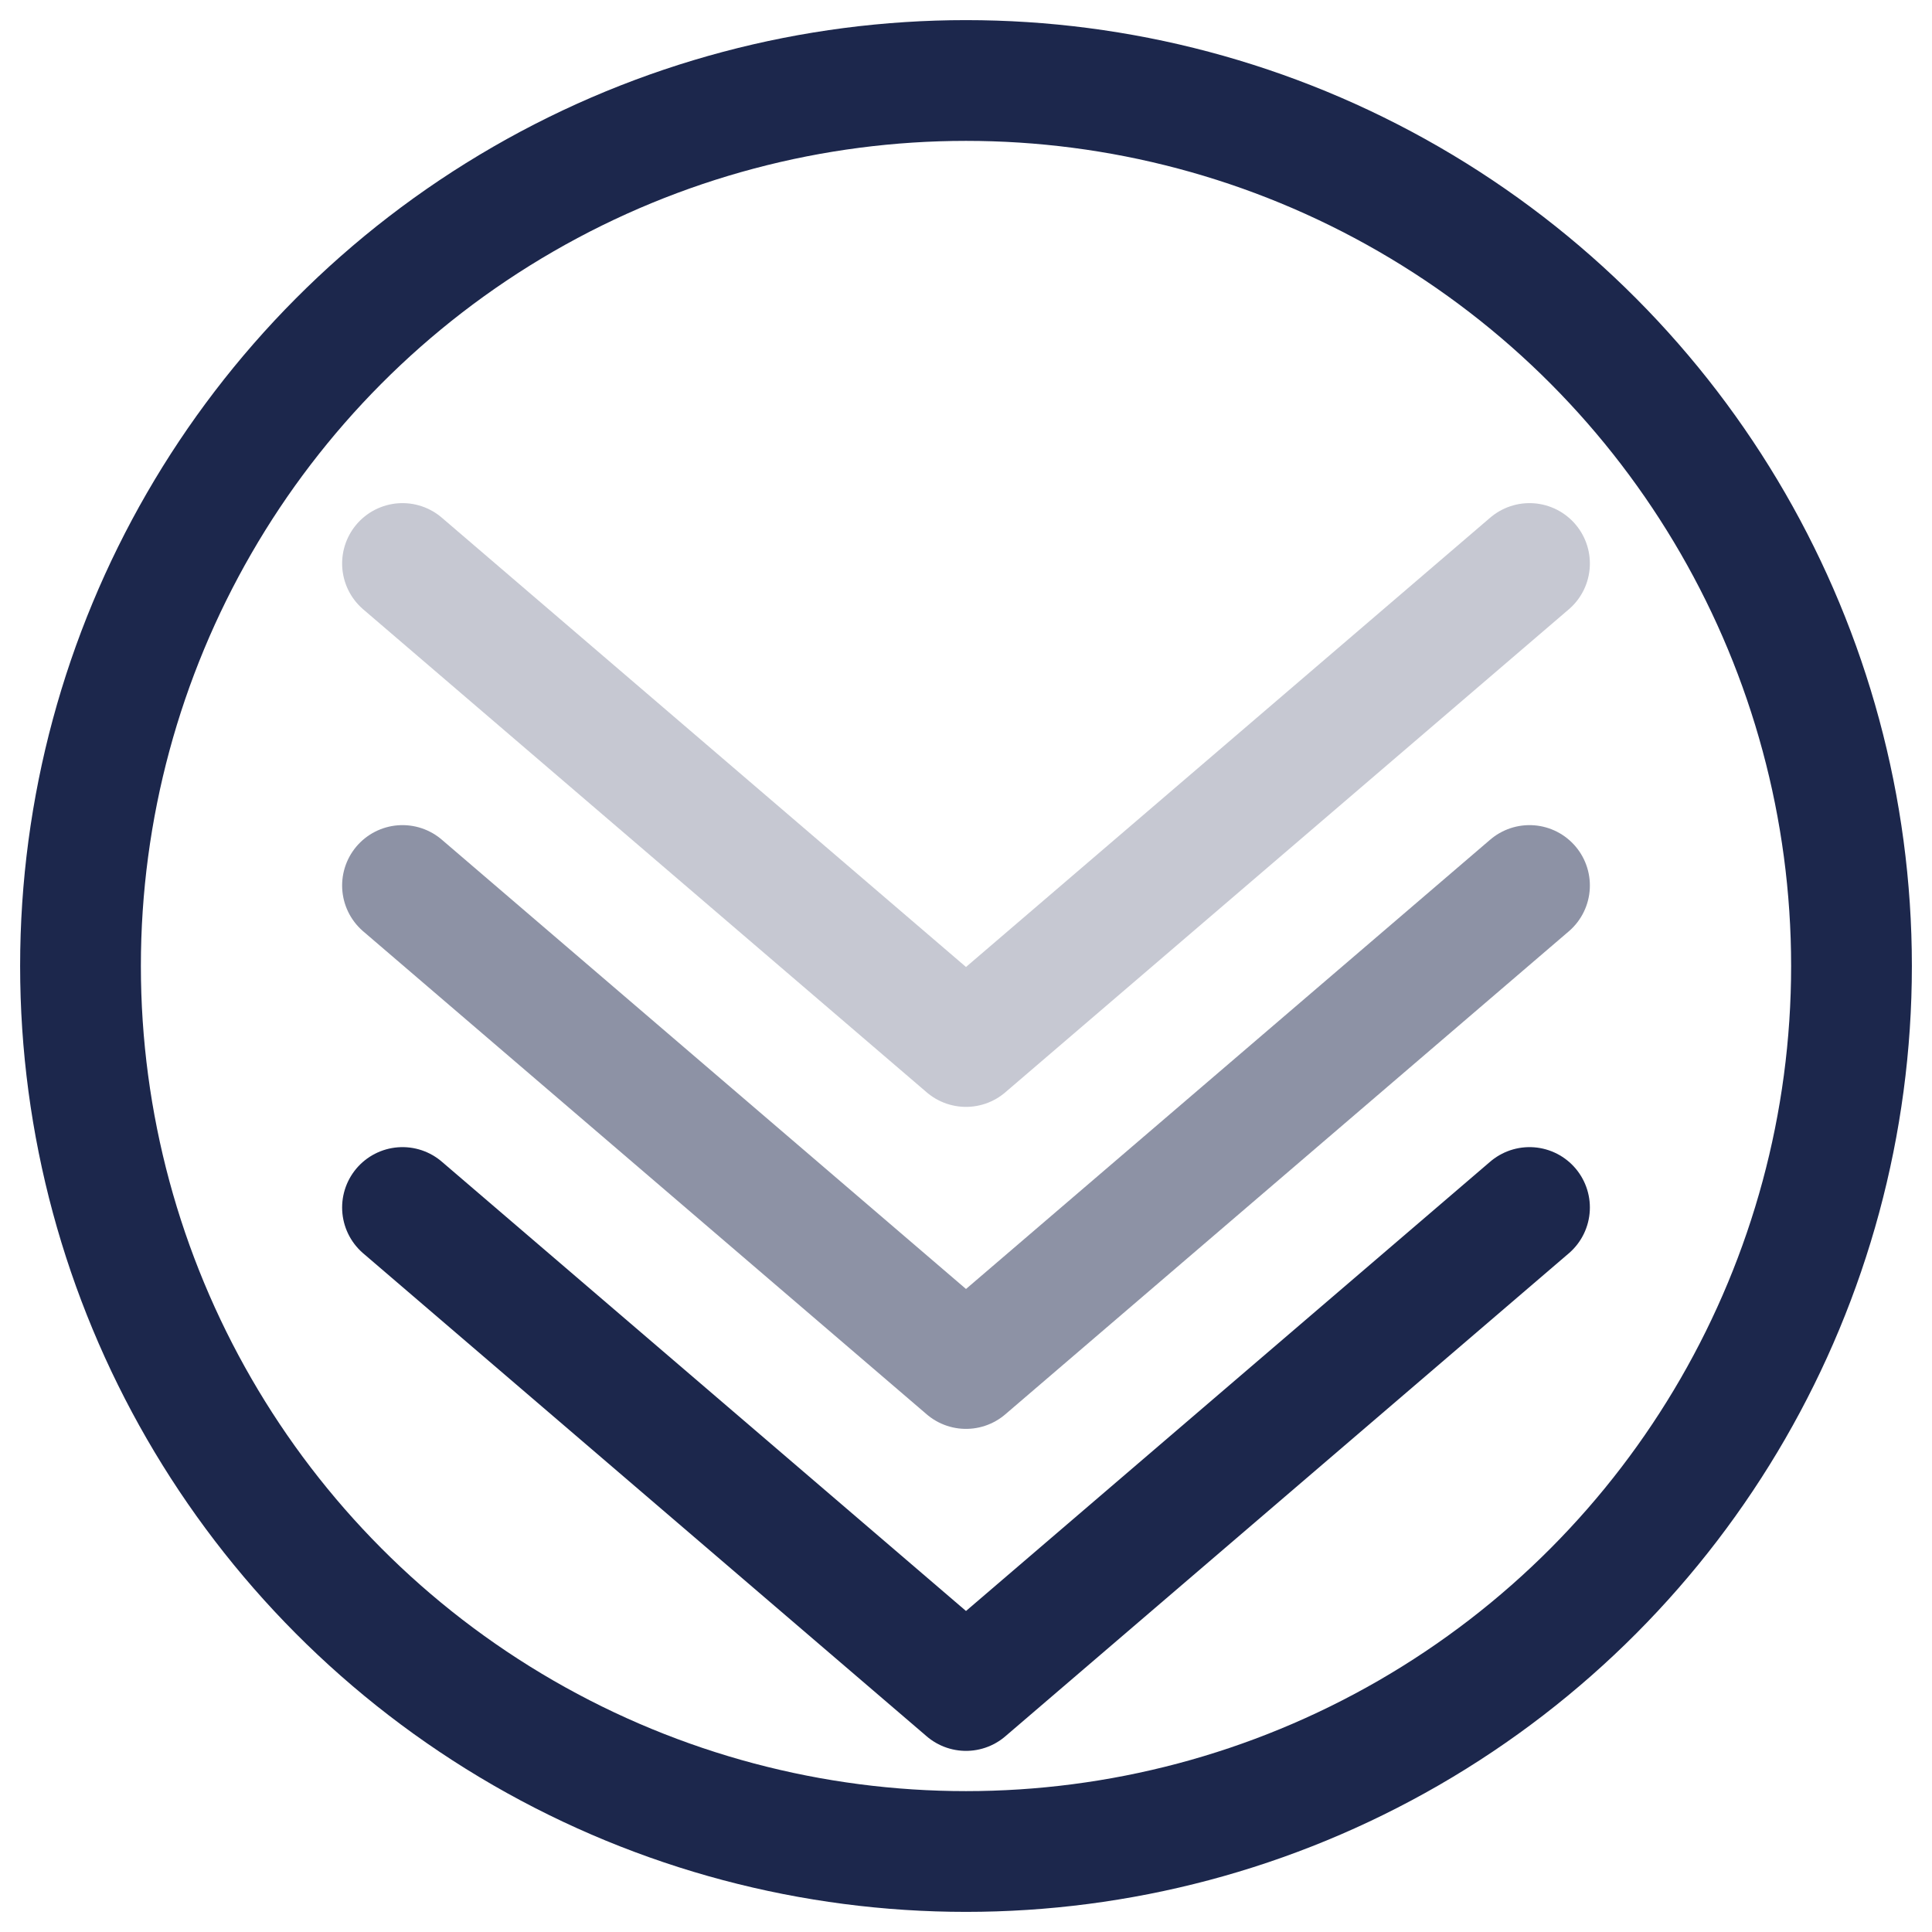 <svg viewBox="0 0 24 24" fill="none" xmlns="http://www.w3.org/2000/svg">
  <g id="SVGRepo_iconCarrier">
    <!-- Lingkaran luar -->
    <circle cx="12" cy="12" r="11" stroke="#1C274C" stroke-width="1.5" />

    <!-- Arrow atas (25%) -->
    <path opacity="0.25" d="M19 7L12 13L5 7" stroke="#1C274C" stroke-width="1.5" stroke-linecap="round" stroke-linejoin="round"/>

    <!-- Arrow tengah (50%) -->
    <path opacity="0.5" d="M19 11L12 17L5 11" stroke="#1C274C" stroke-width="1.5" stroke-linecap="round" stroke-linejoin="round"/>

    <!-- Arrow bawah (100%) -->
    <path opacity="1" d="M19 15L12 21L5 15" stroke="#1C274C" stroke-width="1.5" stroke-linecap="round" stroke-linejoin="round"/>
  </g>
</svg>
